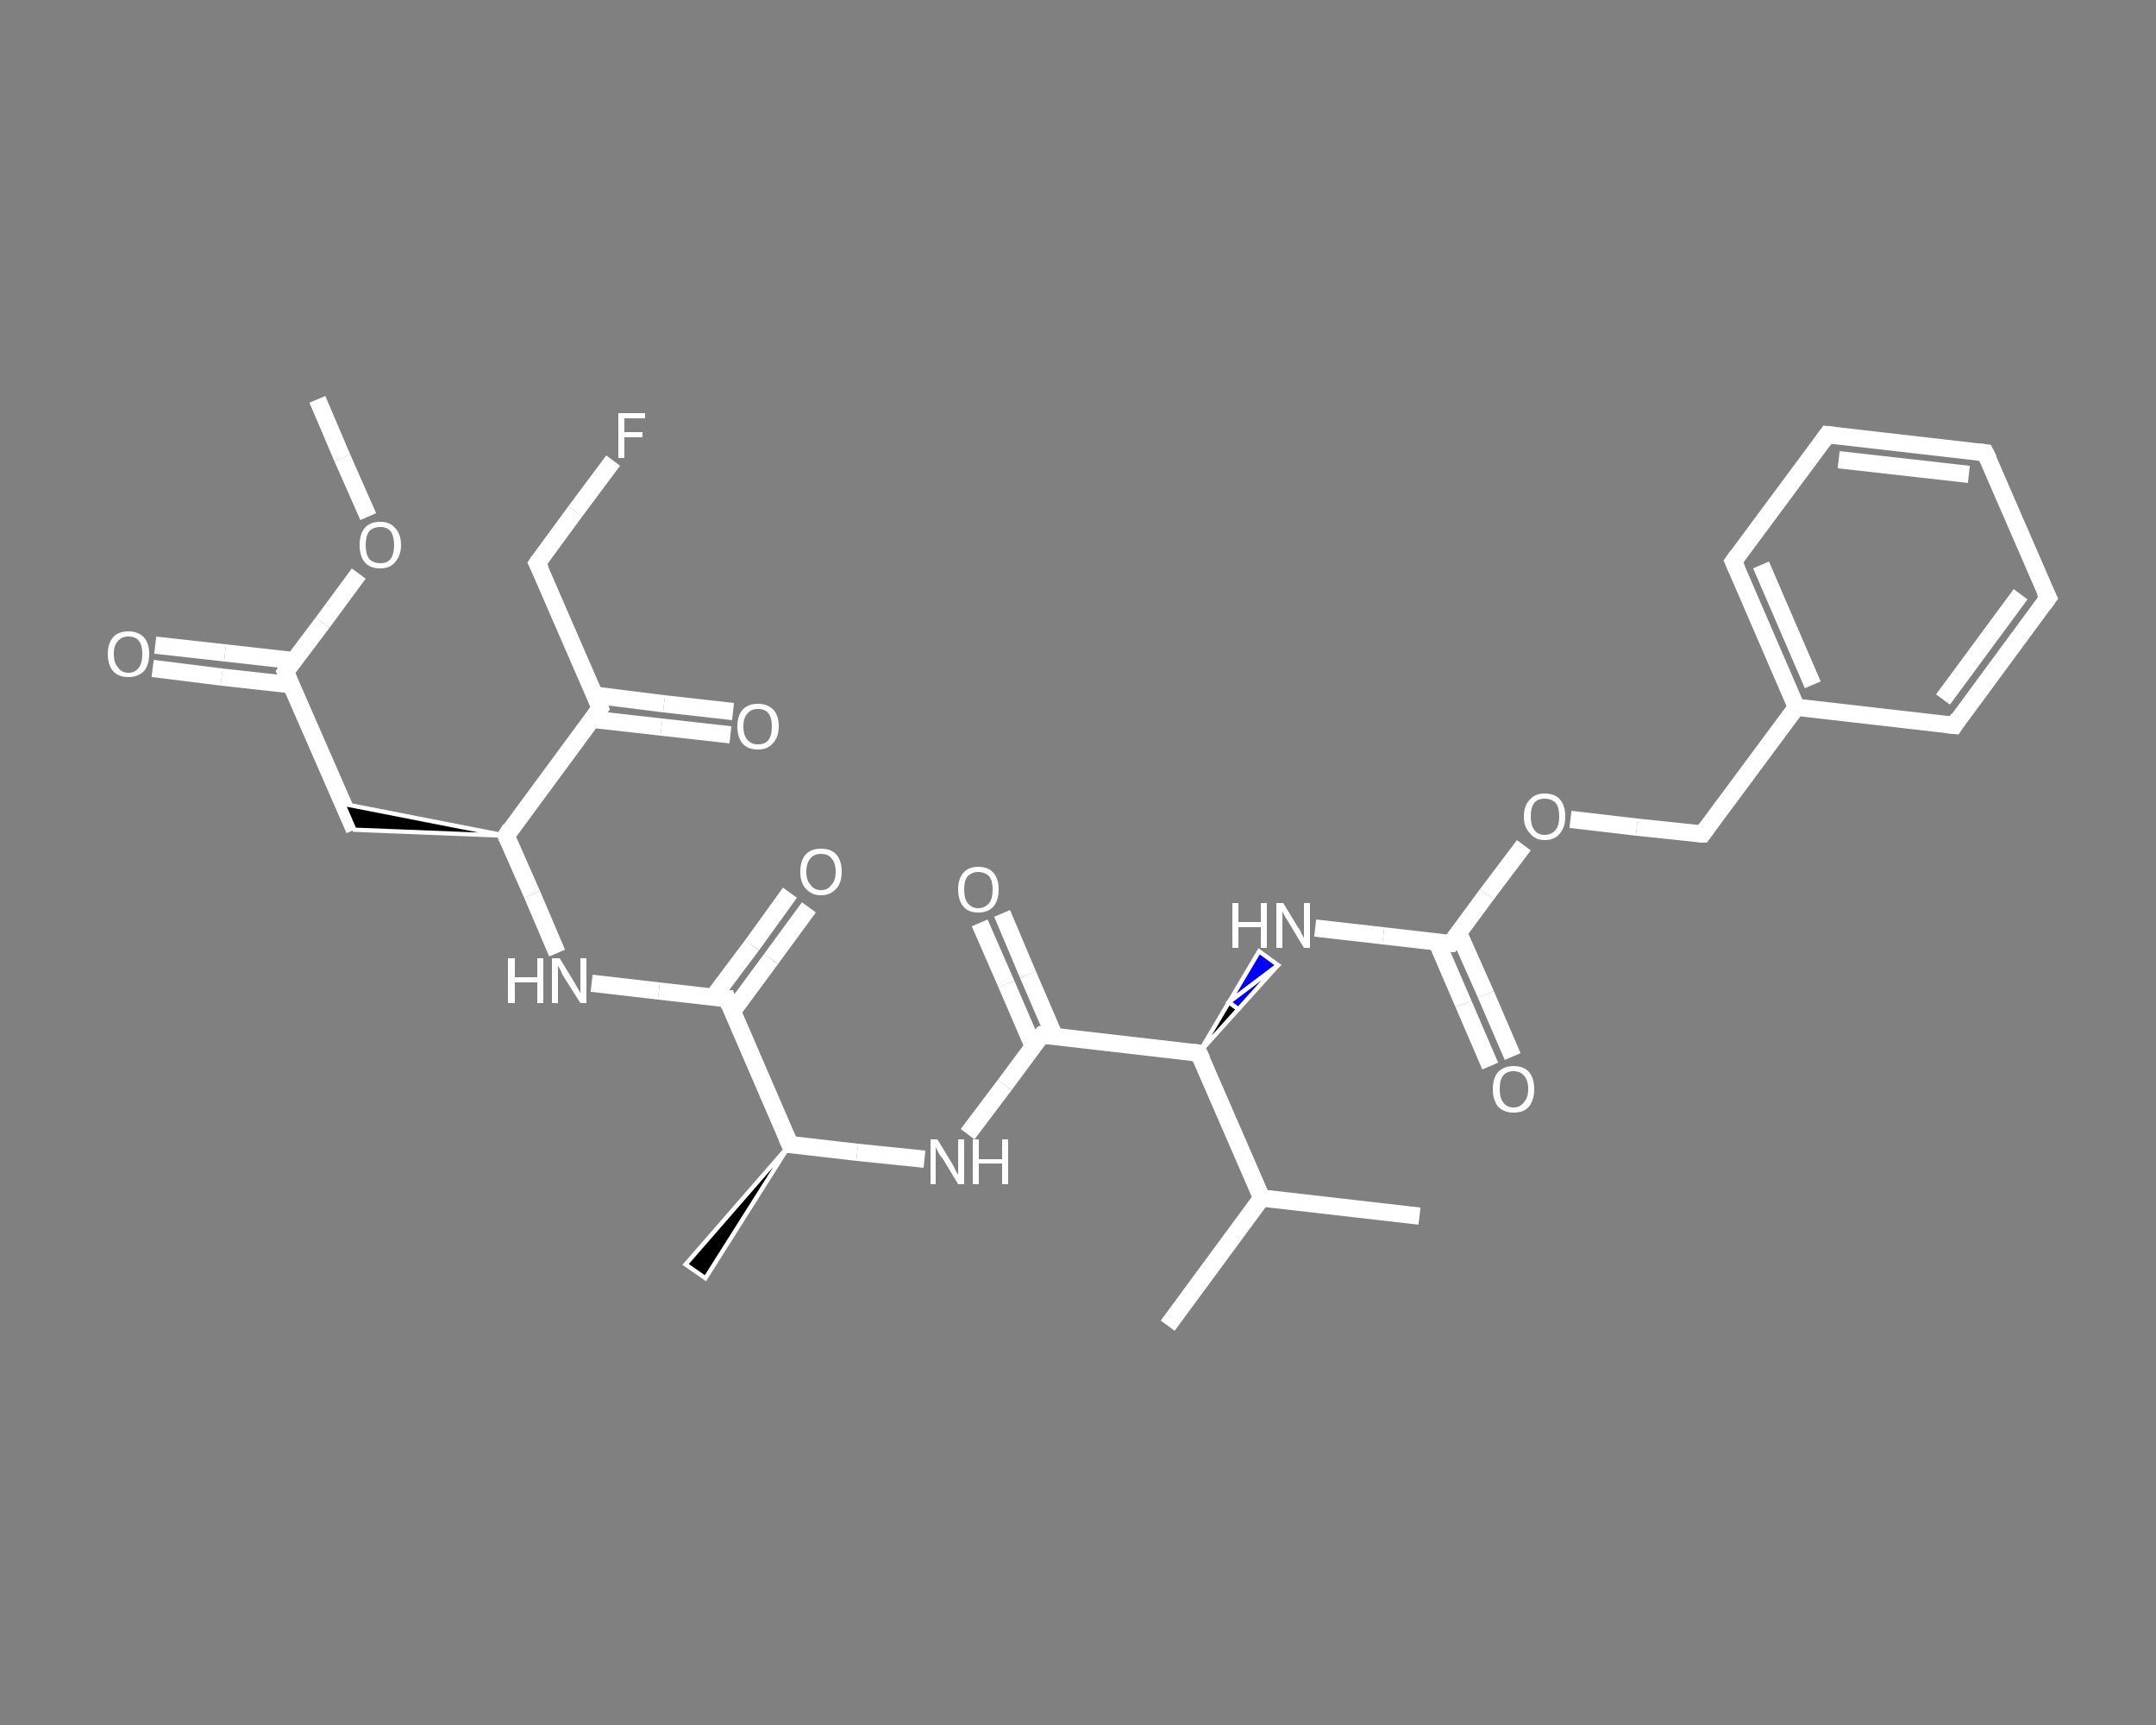 <?xml version='1.0' encoding='iso-8859-1'?>
<svg version='1.1' baseProfile='full'
              xmlns='http://www.w3.org/2000/svg'
                      xmlns:rdkit='http://www.rdkit.org/xml'
                      xmlns:xlink='http://www.w3.org/1999/xlink'
                  xml:space='preserve'
width='250px' height='200px' viewBox='0 0 250 200'>
<rect x="0" y="0" width="250" height="200" fill="#808080" stroke="none"/>
<!-- END OF HEADER -->
<rect style='opacity:1.0;fill:transparent;stroke:none' width='250.0' height='200.0' x='0.0' y='0.0'> </rect>
<path class='bond-0 atom-0 atom-1' d='M 36.8,46.3 L 39.7,53.1' style='fill:none;fill-rule:evenodd;stroke:#FFFFFF;stroke-width:2.0px;stroke-linecap:butt;stroke-linejoin:miter;stroke-opacity:1' />
<path class='bond-0 atom-0 atom-1' d='M 39.7,53.1 L 42.7,59.9' style='fill:none;fill-rule:evenodd;stroke:#FFFFFF;stroke-width:2.0px;stroke-linecap:butt;stroke-linejoin:miter;stroke-opacity:1' />
<path class='bond-1 atom-1 atom-2' d='M 41.6,66.5 L 37.4,72.2' style='fill:none;fill-rule:evenodd;stroke:#FFFFFF;stroke-width:2.0px;stroke-linecap:butt;stroke-linejoin:miter;stroke-opacity:1' />
<path class='bond-1 atom-1 atom-2' d='M 37.4,72.2 L 33.1,77.9' style='fill:none;fill-rule:evenodd;stroke:#FFFFFF;stroke-width:2.0px;stroke-linecap:butt;stroke-linejoin:miter;stroke-opacity:1' />
<path class='bond-2 atom-2 atom-3' d='M 34.1,76.6 L 26.1,75.7' style='fill:none;fill-rule:evenodd;stroke:#FFFFFF;stroke-width:2.0px;stroke-linecap:butt;stroke-linejoin:miter;stroke-opacity:1' />
<path class='bond-2 atom-2 atom-3' d='M 26.1,75.7 L 18.0,74.8' style='fill:none;fill-rule:evenodd;stroke:#FFFFFF;stroke-width:2.0px;stroke-linecap:butt;stroke-linejoin:miter;stroke-opacity:1' />
<path class='bond-2 atom-2 atom-3' d='M 33.8,79.4 L 25.7,78.5' style='fill:none;fill-rule:evenodd;stroke:#FFFFFF;stroke-width:2.0px;stroke-linecap:butt;stroke-linejoin:miter;stroke-opacity:1' />
<path class='bond-2 atom-2 atom-3' d='M 25.7,78.5 L 17.7,77.5' style='fill:none;fill-rule:evenodd;stroke:#FFFFFF;stroke-width:2.0px;stroke-linecap:butt;stroke-linejoin:miter;stroke-opacity:1' />
<path class='bond-3 atom-2 atom-4' d='M 33.1,77.9 L 41.1,96.2' style='fill:none;fill-rule:evenodd;stroke:#FFFFFF;stroke-width:2.0px;stroke-linecap:butt;stroke-linejoin:miter;stroke-opacity:1' />
<path class='bond-4 atom-5 atom-4' d='M 58.7,96.9 L 41.1,96.2 L 39.8,93.2 Z' style='fill:#000000;fill-rule:evenodd;fill-opacity:1;stroke:#FFFFFF;stroke-width:0.5px;stroke-linecap:butt;stroke-linejoin:miter;stroke-opacity:1;' />
<path class='bond-5 atom-5 atom-6' d='M 58.7,96.9 L 61.7,103.7' style='fill:none;fill-rule:evenodd;stroke:#FFFFFF;stroke-width:2.0px;stroke-linecap:butt;stroke-linejoin:miter;stroke-opacity:1' />
<path class='bond-5 atom-5 atom-6' d='M 61.7,103.7 L 64.6,110.5' style='fill:none;fill-rule:evenodd;stroke:#FFFFFF;stroke-width:2.0px;stroke-linecap:butt;stroke-linejoin:miter;stroke-opacity:1' />
<path class='bond-6 atom-6 atom-7' d='M 68.6,114.0 L 76.4,114.9' style='fill:none;fill-rule:evenodd;stroke:#FFFFFF;stroke-width:2.0px;stroke-linecap:butt;stroke-linejoin:miter;stroke-opacity:1' />
<path class='bond-6 atom-6 atom-7' d='M 76.4,114.9 L 84.3,115.8' style='fill:none;fill-rule:evenodd;stroke:#FFFFFF;stroke-width:2.0px;stroke-linecap:butt;stroke-linejoin:miter;stroke-opacity:1' />
<path class='bond-7 atom-7 atom-8' d='M 84.9,117.3 L 89.4,111.2' style='fill:none;fill-rule:evenodd;stroke:#FFFFFF;stroke-width:2.0px;stroke-linecap:butt;stroke-linejoin:miter;stroke-opacity:1' />
<path class='bond-7 atom-7 atom-8' d='M 89.4,111.2 L 93.8,105.2' style='fill:none;fill-rule:evenodd;stroke:#FFFFFF;stroke-width:2.0px;stroke-linecap:butt;stroke-linejoin:miter;stroke-opacity:1' />
<path class='bond-7 atom-7 atom-8' d='M 82.7,115.6 L 87.2,109.6' style='fill:none;fill-rule:evenodd;stroke:#FFFFFF;stroke-width:2.0px;stroke-linecap:butt;stroke-linejoin:miter;stroke-opacity:1' />
<path class='bond-7 atom-7 atom-8' d='M 87.2,109.6 L 91.6,103.5' style='fill:none;fill-rule:evenodd;stroke:#FFFFFF;stroke-width:2.0px;stroke-linecap:butt;stroke-linejoin:miter;stroke-opacity:1' />
<path class='bond-8 atom-7 atom-9' d='M 84.3,115.8 L 91.6,132.7' style='fill:none;fill-rule:evenodd;stroke:#FFFFFF;stroke-width:2.0px;stroke-linecap:butt;stroke-linejoin:miter;stroke-opacity:1' />
<path class='bond-9 atom-9 atom-10' d='M 91.6,132.7 L 81.8,148.2 L 79.5,146.6 Z' style='fill:#000000;fill-rule:evenodd;fill-opacity:1;stroke:#FFFFFF;stroke-width:0.5px;stroke-linecap:butt;stroke-linejoin:miter;stroke-opacity:1;' />
<path class='bond-10 atom-9 atom-11' d='M 91.6,132.7 L 99.4,133.6' style='fill:none;fill-rule:evenodd;stroke:#FFFFFF;stroke-width:2.0px;stroke-linecap:butt;stroke-linejoin:miter;stroke-opacity:1' />
<path class='bond-10 atom-9 atom-11' d='M 99.4,133.6 L 107.2,134.4' style='fill:none;fill-rule:evenodd;stroke:#FFFFFF;stroke-width:2.0px;stroke-linecap:butt;stroke-linejoin:miter;stroke-opacity:1' />
<path class='bond-11 atom-11 atom-12' d='M 112.2,131.5 L 116.5,125.8' style='fill:none;fill-rule:evenodd;stroke:#FFFFFF;stroke-width:2.0px;stroke-linecap:butt;stroke-linejoin:miter;stroke-opacity:1' />
<path class='bond-11 atom-11 atom-12' d='M 116.5,125.8 L 120.8,120.0' style='fill:none;fill-rule:evenodd;stroke:#FFFFFF;stroke-width:2.0px;stroke-linecap:butt;stroke-linejoin:miter;stroke-opacity:1' />
<path class='bond-12 atom-12 atom-13' d='M 122.3,120.2 L 119.2,113.0' style='fill:none;fill-rule:evenodd;stroke:#FFFFFF;stroke-width:2.0px;stroke-linecap:butt;stroke-linejoin:miter;stroke-opacity:1' />
<path class='bond-12 atom-12 atom-13' d='M 119.2,113.0 L 116.2,105.9' style='fill:none;fill-rule:evenodd;stroke:#FFFFFF;stroke-width:2.0px;stroke-linecap:butt;stroke-linejoin:miter;stroke-opacity:1' />
<path class='bond-12 atom-12 atom-13' d='M 119.8,121.3 L 116.7,114.1' style='fill:none;fill-rule:evenodd;stroke:#FFFFFF;stroke-width:2.0px;stroke-linecap:butt;stroke-linejoin:miter;stroke-opacity:1' />
<path class='bond-12 atom-12 atom-13' d='M 116.7,114.1 L 113.6,107.0' style='fill:none;fill-rule:evenodd;stroke:#FFFFFF;stroke-width:2.0px;stroke-linecap:butt;stroke-linejoin:miter;stroke-opacity:1' />
<path class='bond-13 atom-12 atom-14' d='M 120.8,120.0 L 139.0,122.1' style='fill:none;fill-rule:evenodd;stroke:#FFFFFF;stroke-width:2.0px;stroke-linecap:butt;stroke-linejoin:miter;stroke-opacity:1' />
<path class='bond-14 atom-14 atom-15' d='M 139.0,122.1 L 142.5,116.2 L 143.6,117.0 Z' style='fill:#000000;fill-rule:evenodd;fill-opacity:1;stroke:#FFFFFF;stroke-width:0.5px;stroke-linecap:butt;stroke-linejoin:miter;stroke-opacity:1;' />
<path class='bond-14 atom-14 atom-15' d='M 142.5,116.2 L 148.2,111.9 L 146.0,110.3 Z' style='fill:#0000FF;fill-rule:evenodd;fill-opacity:1;stroke:#FFFFFF;stroke-width:0.5px;stroke-linecap:butt;stroke-linejoin:miter;stroke-opacity:1;' />
<path class='bond-14 atom-14 atom-15' d='M 142.5,116.2 L 143.6,117.0 L 148.2,111.9 Z' style='fill:#0000FF;fill-rule:evenodd;fill-opacity:1;stroke:#FFFFFF;stroke-width:0.5px;stroke-linecap:butt;stroke-linejoin:miter;stroke-opacity:1;' />
<path class='bond-15 atom-15 atom-16' d='M 152.5,107.6 L 160.4,108.5' style='fill:none;fill-rule:evenodd;stroke:#FFFFFF;stroke-width:2.0px;stroke-linecap:butt;stroke-linejoin:miter;stroke-opacity:1' />
<path class='bond-15 atom-15 atom-16' d='M 160.4,108.5 L 168.2,109.4' style='fill:none;fill-rule:evenodd;stroke:#FFFFFF;stroke-width:2.0px;stroke-linecap:butt;stroke-linejoin:miter;stroke-opacity:1' />
<path class='bond-16 atom-16 atom-17' d='M 166.6,109.2 L 169.7,116.4' style='fill:none;fill-rule:evenodd;stroke:#FFFFFF;stroke-width:2.0px;stroke-linecap:butt;stroke-linejoin:miter;stroke-opacity:1' />
<path class='bond-16 atom-16 atom-17' d='M 169.7,116.4 L 172.8,123.6' style='fill:none;fill-rule:evenodd;stroke:#FFFFFF;stroke-width:2.0px;stroke-linecap:butt;stroke-linejoin:miter;stroke-opacity:1' />
<path class='bond-16 atom-16 atom-17' d='M 169.1,108.1 L 172.3,115.3' style='fill:none;fill-rule:evenodd;stroke:#FFFFFF;stroke-width:2.0px;stroke-linecap:butt;stroke-linejoin:miter;stroke-opacity:1' />
<path class='bond-16 atom-16 atom-17' d='M 172.3,115.3 L 175.4,122.5' style='fill:none;fill-rule:evenodd;stroke:#FFFFFF;stroke-width:2.0px;stroke-linecap:butt;stroke-linejoin:miter;stroke-opacity:1' />
<path class='bond-17 atom-16 atom-18' d='M 168.2,109.4 L 172.4,103.7' style='fill:none;fill-rule:evenodd;stroke:#FFFFFF;stroke-width:2.0px;stroke-linecap:butt;stroke-linejoin:miter;stroke-opacity:1' />
<path class='bond-17 atom-16 atom-18' d='M 172.4,103.7 L 176.7,98.0' style='fill:none;fill-rule:evenodd;stroke:#FFFFFF;stroke-width:2.0px;stroke-linecap:butt;stroke-linejoin:miter;stroke-opacity:1' />
<path class='bond-18 atom-18 atom-19' d='M 182.1,95.0 L 189.8,95.9' style='fill:none;fill-rule:evenodd;stroke:#FFFFFF;stroke-width:2.0px;stroke-linecap:butt;stroke-linejoin:miter;stroke-opacity:1' />
<path class='bond-18 atom-18 atom-19' d='M 189.8,95.9 L 197.4,96.7' style='fill:none;fill-rule:evenodd;stroke:#FFFFFF;stroke-width:2.0px;stroke-linecap:butt;stroke-linejoin:miter;stroke-opacity:1' />
<path class='bond-19 atom-19 atom-20' d='M 197.4,96.7 L 208.3,82.0' style='fill:none;fill-rule:evenodd;stroke:#FFFFFF;stroke-width:2.0px;stroke-linecap:butt;stroke-linejoin:miter;stroke-opacity:1' />
<path class='bond-20 atom-20 atom-21' d='M 208.3,82.0 L 201.0,65.1' style='fill:none;fill-rule:evenodd;stroke:#FFFFFF;stroke-width:2.0px;stroke-linecap:butt;stroke-linejoin:miter;stroke-opacity:1' />
<path class='bond-20 atom-20 atom-21' d='M 210.2,79.4 L 204.2,65.5' style='fill:none;fill-rule:evenodd;stroke:#FFFFFF;stroke-width:2.0px;stroke-linecap:butt;stroke-linejoin:miter;stroke-opacity:1' />
<path class='bond-21 atom-21 atom-22' d='M 201.0,65.1 L 211.9,50.4' style='fill:none;fill-rule:evenodd;stroke:#FFFFFF;stroke-width:2.0px;stroke-linecap:butt;stroke-linejoin:miter;stroke-opacity:1' />
<path class='bond-22 atom-22 atom-23' d='M 211.9,50.4 L 230.2,52.5' style='fill:none;fill-rule:evenodd;stroke:#FFFFFF;stroke-width:2.0px;stroke-linecap:butt;stroke-linejoin:miter;stroke-opacity:1' />
<path class='bond-22 atom-22 atom-23' d='M 213.2,53.3 L 228.3,55.0' style='fill:none;fill-rule:evenodd;stroke:#FFFFFF;stroke-width:2.0px;stroke-linecap:butt;stroke-linejoin:miter;stroke-opacity:1' />
<path class='bond-23 atom-23 atom-24' d='M 230.2,52.5 L 237.5,69.3' style='fill:none;fill-rule:evenodd;stroke:#FFFFFF;stroke-width:2.0px;stroke-linecap:butt;stroke-linejoin:miter;stroke-opacity:1' />
<path class='bond-24 atom-24 atom-25' d='M 237.5,69.3 L 226.6,84.1' style='fill:none;fill-rule:evenodd;stroke:#FFFFFF;stroke-width:2.0px;stroke-linecap:butt;stroke-linejoin:miter;stroke-opacity:1' />
<path class='bond-24 atom-24 atom-25' d='M 234.3,68.9 L 225.3,81.1' style='fill:none;fill-rule:evenodd;stroke:#FFFFFF;stroke-width:2.0px;stroke-linecap:butt;stroke-linejoin:miter;stroke-opacity:1' />
<path class='bond-25 atom-14 atom-26' d='M 139.0,122.1 L 146.3,138.9' style='fill:none;fill-rule:evenodd;stroke:#FFFFFF;stroke-width:2.0px;stroke-linecap:butt;stroke-linejoin:miter;stroke-opacity:1' />
<path class='bond-26 atom-26 atom-27' d='M 146.3,138.9 L 135.4,153.7' style='fill:none;fill-rule:evenodd;stroke:#FFFFFF;stroke-width:2.0px;stroke-linecap:butt;stroke-linejoin:miter;stroke-opacity:1' />
<path class='bond-27 atom-26 atom-28' d='M 146.3,138.9 L 164.6,141.0' style='fill:none;fill-rule:evenodd;stroke:#FFFFFF;stroke-width:2.0px;stroke-linecap:butt;stroke-linejoin:miter;stroke-opacity:1' />
<path class='bond-28 atom-5 atom-29' d='M 58.7,96.9 L 69.6,82.1' style='fill:none;fill-rule:evenodd;stroke:#FFFFFF;stroke-width:2.0px;stroke-linecap:butt;stroke-linejoin:miter;stroke-opacity:1' />
<path class='bond-29 atom-29 atom-30' d='M 68.7,83.4 L 76.7,84.3' style='fill:none;fill-rule:evenodd;stroke:#FFFFFF;stroke-width:2.0px;stroke-linecap:butt;stroke-linejoin:miter;stroke-opacity:1' />
<path class='bond-29 atom-29 atom-30' d='M 76.7,84.3 L 84.7,85.2' style='fill:none;fill-rule:evenodd;stroke:#FFFFFF;stroke-width:2.0px;stroke-linecap:butt;stroke-linejoin:miter;stroke-opacity:1' />
<path class='bond-29 atom-29 atom-30' d='M 69.0,80.6 L 77.0,81.6' style='fill:none;fill-rule:evenodd;stroke:#FFFFFF;stroke-width:2.0px;stroke-linecap:butt;stroke-linejoin:miter;stroke-opacity:1' />
<path class='bond-29 atom-29 atom-30' d='M 77.0,81.6 L 85.0,82.5' style='fill:none;fill-rule:evenodd;stroke:#FFFFFF;stroke-width:2.0px;stroke-linecap:butt;stroke-linejoin:miter;stroke-opacity:1' />
<path class='bond-30 atom-29 atom-31' d='M 69.6,82.1 L 62.3,65.3' style='fill:none;fill-rule:evenodd;stroke:#FFFFFF;stroke-width:2.0px;stroke-linecap:butt;stroke-linejoin:miter;stroke-opacity:1' />
<path class='bond-31 atom-31 atom-32' d='M 62.3,65.3 L 66.7,59.3' style='fill:none;fill-rule:evenodd;stroke:#FFFFFF;stroke-width:2.0px;stroke-linecap:butt;stroke-linejoin:miter;stroke-opacity:1' />
<path class='bond-31 atom-31 atom-32' d='M 66.7,59.3 L 71.1,53.4' style='fill:none;fill-rule:evenodd;stroke:#FFFFFF;stroke-width:2.0px;stroke-linecap:butt;stroke-linejoin:miter;stroke-opacity:1' />
<path class='bond-32 atom-25 atom-20' d='M 226.6,84.1 L 208.3,82.0' style='fill:none;fill-rule:evenodd;stroke:#FFFFFF;stroke-width:2.0px;stroke-linecap:butt;stroke-linejoin:miter;stroke-opacity:1' />
<path d='M 33.3,77.6 L 33.1,77.9 L 33.5,78.8' style='fill:none;stroke:#FFFFFF;stroke-width:2.0px;stroke-linecap:butt;stroke-linejoin:miter;stroke-opacity:1;' />
<path d='M 58.8,97.2 L 58.7,96.9 L 59.2,96.1' style='fill:none;stroke:#FFFFFF;stroke-width:2.0px;stroke-linecap:butt;stroke-linejoin:miter;stroke-opacity:1;' />
<path d='M 83.9,115.8 L 84.3,115.8 L 84.6,116.6' style='fill:none;stroke:#FFFFFF;stroke-width:2.0px;stroke-linecap:butt;stroke-linejoin:miter;stroke-opacity:1;' />
<path d='M 91.2,131.8 L 91.6,132.7 L 92.0,132.7' style='fill:none;stroke:#FFFFFF;stroke-width:2.0px;stroke-linecap:butt;stroke-linejoin:miter;stroke-opacity:1;' />
<path d='M 120.5,120.3 L 120.8,120.0 L 121.7,120.1' style='fill:none;stroke:#FFFFFF;stroke-width:2.0px;stroke-linecap:butt;stroke-linejoin:miter;stroke-opacity:1;' />
<path d='M 138.1,122.0 L 139.0,122.1 L 139.4,122.9' style='fill:none;stroke:#FFFFFF;stroke-width:2.0px;stroke-linecap:butt;stroke-linejoin:miter;stroke-opacity:1;' />
<path d='M 167.8,109.4 L 168.2,109.4 L 168.4,109.1' style='fill:none;stroke:#FFFFFF;stroke-width:2.0px;stroke-linecap:butt;stroke-linejoin:miter;stroke-opacity:1;' />
<path d='M 197.0,96.7 L 197.4,96.7 L 197.9,96.0' style='fill:none;stroke:#FFFFFF;stroke-width:2.0px;stroke-linecap:butt;stroke-linejoin:miter;stroke-opacity:1;' />
<path d='M 201.4,66.0 L 201.0,65.1 L 201.5,64.4' style='fill:none;stroke:#FFFFFF;stroke-width:2.0px;stroke-linecap:butt;stroke-linejoin:miter;stroke-opacity:1;' />
<path d='M 211.4,51.1 L 211.9,50.4 L 212.8,50.5' style='fill:none;stroke:#FFFFFF;stroke-width:2.0px;stroke-linecap:butt;stroke-linejoin:miter;stroke-opacity:1;' />
<path d='M 229.3,52.4 L 230.2,52.5 L 230.6,53.3' style='fill:none;stroke:#FFFFFF;stroke-width:2.0px;stroke-linecap:butt;stroke-linejoin:miter;stroke-opacity:1;' />
<path d='M 237.1,68.5 L 237.5,69.3 L 237.0,70.0' style='fill:none;stroke:#FFFFFF;stroke-width:2.0px;stroke-linecap:butt;stroke-linejoin:miter;stroke-opacity:1;' />
<path d='M 227.1,83.3 L 226.6,84.1 L 225.7,84.0' style='fill:none;stroke:#FFFFFF;stroke-width:2.0px;stroke-linecap:butt;stroke-linejoin:miter;stroke-opacity:1;' />
<path d='M 69.1,82.8 L 69.6,82.1 L 69.3,81.3' style='fill:none;stroke:#FFFFFF;stroke-width:2.0px;stroke-linecap:butt;stroke-linejoin:miter;stroke-opacity:1;' />
<path d='M 62.7,66.1 L 62.3,65.3 L 62.5,65.0' style='fill:none;stroke:#FFFFFF;stroke-width:2.0px;stroke-linecap:butt;stroke-linejoin:miter;stroke-opacity:1;' />
<path class='atom-1' d='M 41.7 63.2
Q 41.7 61.9, 42.3 61.2
Q 42.9 60.5, 44.1 60.5
Q 45.2 60.5, 45.8 61.2
Q 46.5 61.9, 46.5 63.2
Q 46.5 64.4, 45.8 65.2
Q 45.2 65.9, 44.1 65.9
Q 42.9 65.9, 42.3 65.2
Q 41.7 64.5, 41.7 63.2
M 44.1 65.3
Q 44.9 65.3, 45.3 64.8
Q 45.7 64.2, 45.7 63.2
Q 45.7 62.2, 45.3 61.6
Q 44.9 61.1, 44.1 61.1
Q 43.3 61.1, 42.8 61.6
Q 42.4 62.2, 42.4 63.2
Q 42.4 64.2, 42.8 64.8
Q 43.3 65.3, 44.1 65.3
' fill='#FFFFFF'/>
<path class='atom-3' d='M 12.5 75.8
Q 12.5 74.6, 13.1 73.9
Q 13.7 73.2, 14.9 73.2
Q 16.0 73.2, 16.7 73.9
Q 17.3 74.6, 17.3 75.8
Q 17.3 77.1, 16.7 77.8
Q 16.0 78.5, 14.9 78.5
Q 13.7 78.5, 13.1 77.8
Q 12.5 77.1, 12.5 75.8
M 14.9 78.0
Q 15.7 78.0, 16.1 77.4
Q 16.5 76.9, 16.5 75.8
Q 16.5 74.8, 16.1 74.3
Q 15.7 73.8, 14.9 73.8
Q 14.1 73.8, 13.7 74.3
Q 13.2 74.8, 13.2 75.8
Q 13.2 76.9, 13.7 77.4
Q 14.1 78.0, 14.9 78.0
' fill='#FFFFFF'/>
<path class='atom-6' d='M 58.9 111.1
L 59.7 111.1
L 59.7 113.3
L 62.3 113.3
L 62.3 111.1
L 63.0 111.1
L 63.0 116.3
L 62.3 116.3
L 62.3 113.9
L 59.7 113.9
L 59.7 116.3
L 58.9 116.3
L 58.9 111.1
' fill='#FFFFFF'/>
<path class='atom-6' d='M 64.9 111.1
L 66.6 113.9
Q 66.7 114.1, 67.0 114.6
Q 67.3 115.1, 67.3 115.2
L 67.3 111.1
L 68.0 111.1
L 68.0 116.3
L 67.3 116.3
L 65.4 113.3
Q 65.2 113.0, 65.0 112.5
Q 64.8 112.1, 64.7 112.0
L 64.7 116.3
L 64.0 116.3
L 64.0 111.1
L 64.9 111.1
' fill='#FFFFFF'/>
<path class='atom-8' d='M 92.8 101.1
Q 92.8 99.8, 93.4 99.1
Q 94.0 98.4, 95.2 98.4
Q 96.4 98.4, 97.0 99.1
Q 97.6 99.8, 97.6 101.1
Q 97.6 102.3, 97.0 103.0
Q 96.3 103.8, 95.2 103.8
Q 94.1 103.8, 93.4 103.0
Q 92.8 102.3, 92.8 101.1
M 95.2 103.2
Q 96.0 103.2, 96.4 102.6
Q 96.9 102.1, 96.9 101.1
Q 96.9 100.0, 96.4 99.5
Q 96.0 99.0, 95.2 99.0
Q 94.4 99.0, 94.0 99.5
Q 93.5 100.0, 93.5 101.1
Q 93.5 102.1, 94.0 102.6
Q 94.4 103.2, 95.2 103.2
' fill='#FFFFFF'/>
<path class='atom-11' d='M 108.7 132.1
L 110.4 134.9
Q 110.6 135.2, 110.8 135.7
Q 111.1 136.2, 111.1 136.2
L 111.1 132.1
L 111.8 132.1
L 111.8 137.3
L 111.1 137.3
L 109.3 134.3
Q 109.0 134.0, 108.8 133.6
Q 108.6 133.2, 108.5 133.0
L 108.5 137.3
L 107.9 137.3
L 107.9 132.1
L 108.7 132.1
' fill='#FFFFFF'/>
<path class='atom-11' d='M 112.8 132.1
L 113.5 132.1
L 113.5 134.4
L 116.2 134.4
L 116.2 132.1
L 116.9 132.1
L 116.9 137.3
L 116.2 137.3
L 116.2 134.9
L 113.5 134.9
L 113.5 137.3
L 112.8 137.3
L 112.8 132.1
' fill='#FFFFFF'/>
<path class='atom-13' d='M 111.1 103.1
Q 111.1 101.9, 111.7 101.2
Q 112.3 100.5, 113.4 100.5
Q 114.6 100.5, 115.2 101.2
Q 115.8 101.9, 115.8 103.1
Q 115.8 104.4, 115.2 105.1
Q 114.6 105.8, 113.4 105.8
Q 112.3 105.8, 111.7 105.1
Q 111.1 104.4, 111.1 103.1
M 113.4 105.3
Q 114.2 105.3, 114.7 104.7
Q 115.1 104.2, 115.1 103.1
Q 115.1 102.1, 114.7 101.6
Q 114.2 101.1, 113.4 101.1
Q 112.7 101.1, 112.2 101.6
Q 111.8 102.1, 111.8 103.1
Q 111.8 104.2, 112.2 104.7
Q 112.7 105.3, 113.4 105.3
' fill='#FFFFFF'/>
<path class='atom-15' d='M 142.9 104.7
L 143.6 104.7
L 143.6 106.9
L 146.2 106.9
L 146.2 104.7
L 146.9 104.7
L 146.9 109.9
L 146.2 109.9
L 146.2 107.5
L 143.6 107.5
L 143.6 109.9
L 142.9 109.9
L 142.9 104.7
' fill='#FFFFFF'/>
<path class='atom-15' d='M 148.8 104.7
L 150.5 107.5
Q 150.7 107.7, 150.9 108.2
Q 151.2 108.7, 151.2 108.8
L 151.2 104.7
L 151.9 104.7
L 151.9 109.9
L 151.2 109.9
L 149.4 106.9
Q 149.2 106.6, 148.9 106.1
Q 148.7 105.7, 148.7 105.6
L 148.7 109.9
L 148.0 109.9
L 148.0 104.7
L 148.8 104.7
' fill='#FFFFFF'/>
<path class='atom-17' d='M 173.1 126.3
Q 173.1 125.0, 173.7 124.3
Q 174.4 123.6, 175.5 123.6
Q 176.7 123.6, 177.3 124.3
Q 177.9 125.0, 177.9 126.3
Q 177.9 127.5, 177.3 128.3
Q 176.7 129.0, 175.5 129.0
Q 174.4 129.0, 173.7 128.3
Q 173.1 127.5, 173.1 126.3
M 175.5 128.4
Q 176.3 128.4, 176.7 127.8
Q 177.2 127.3, 177.2 126.3
Q 177.2 125.2, 176.7 124.7
Q 176.3 124.2, 175.5 124.2
Q 174.7 124.2, 174.3 124.7
Q 173.9 125.2, 173.9 126.3
Q 173.9 127.3, 174.3 127.8
Q 174.7 128.4, 175.5 128.4
' fill='#FFFFFF'/>
<path class='atom-18' d='M 176.7 94.7
Q 176.7 93.4, 177.4 92.7
Q 178.0 92.0, 179.1 92.0
Q 180.3 92.0, 180.9 92.7
Q 181.5 93.4, 181.5 94.7
Q 181.5 95.9, 180.9 96.6
Q 180.3 97.4, 179.1 97.4
Q 178.0 97.4, 177.4 96.6
Q 176.7 95.9, 176.7 94.7
M 179.1 96.8
Q 179.9 96.8, 180.4 96.2
Q 180.8 95.7, 180.8 94.7
Q 180.8 93.6, 180.4 93.1
Q 179.9 92.6, 179.1 92.6
Q 178.3 92.6, 177.9 93.1
Q 177.5 93.6, 177.5 94.7
Q 177.5 95.7, 177.9 96.2
Q 178.3 96.8, 179.1 96.8
' fill='#FFFFFF'/>
<path class='atom-30' d='M 85.5 84.2
Q 85.5 83.0, 86.1 82.3
Q 86.7 81.6, 87.9 81.6
Q 89.0 81.6, 89.7 82.3
Q 90.3 83.0, 90.3 84.2
Q 90.3 85.5, 89.6 86.2
Q 89.0 86.9, 87.9 86.9
Q 86.7 86.9, 86.1 86.2
Q 85.5 85.5, 85.5 84.2
M 87.9 86.3
Q 88.7 86.3, 89.1 85.8
Q 89.5 85.3, 89.5 84.2
Q 89.5 83.2, 89.1 82.7
Q 88.7 82.2, 87.9 82.2
Q 87.1 82.2, 86.7 82.7
Q 86.2 83.2, 86.2 84.2
Q 86.2 85.3, 86.7 85.8
Q 87.1 86.3, 87.9 86.3
' fill='#FFFFFF'/>
<path class='atom-32' d='M 71.7 47.9
L 74.8 47.9
L 74.8 48.5
L 72.4 48.5
L 72.4 50.1
L 74.5 50.1
L 74.5 50.7
L 72.4 50.7
L 72.4 53.1
L 71.7 53.1
L 71.7 47.9
' fill='#FFFFFF'/>
</svg>
